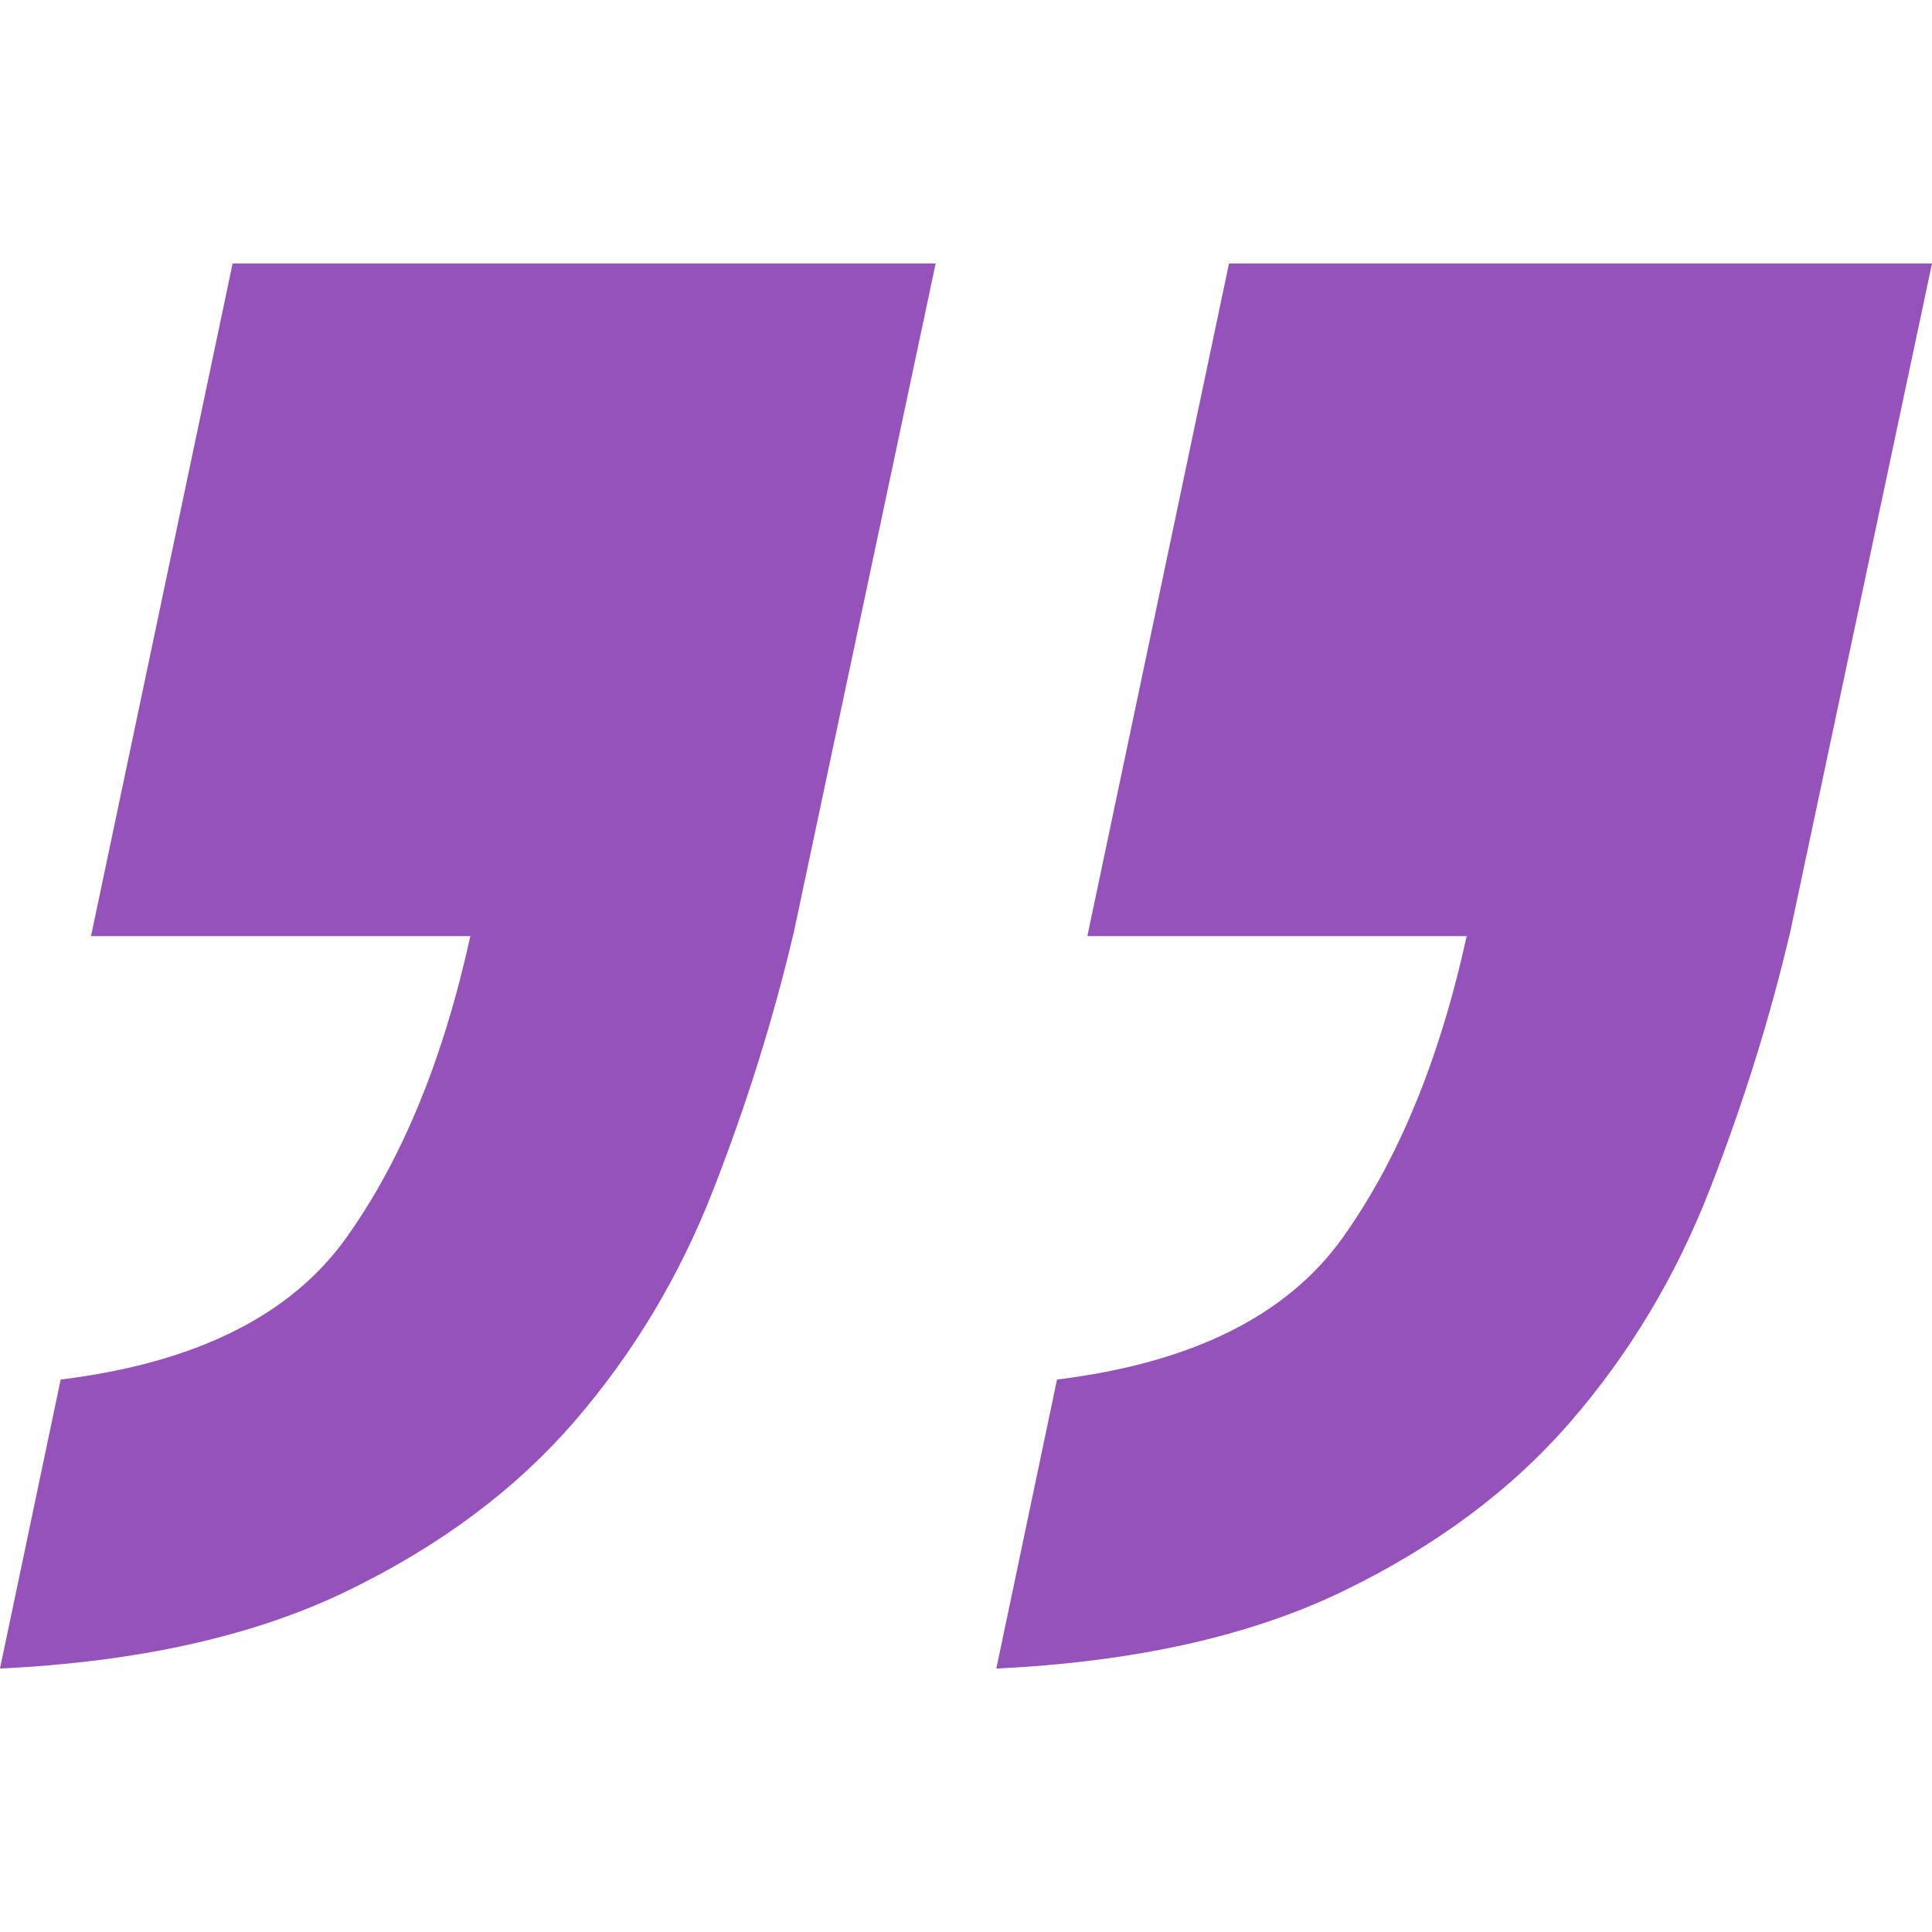 <?xml version="1.0" encoding="UTF-8"?>
<svg width="44px" height="44px" viewBox="0 0 44 44" version="1.1" xmlns="http://www.w3.org/2000/svg" xmlns:xlink="http://www.w3.org/1999/xlink">
    <!-- Generator: Sketch 55 (78076) - https://sketchapp.com -->
    <title>quote_right</title>
    <desc>Created with Sketch.</desc>
    <g id="quote_right" stroke="none" stroke-width="1" fill="none" fill-rule="evenodd">
        <path d="M5.298,6 L21.309,6 L18.084,21.206 C17.623,23.173 17.009,25.139 16.241,27.106 C15.473,29.073 14.417,30.832 13.073,32.383 C11.729,33.934 10.002,35.22 7.89,36.241 C5.778,37.262 3.148,37.849 -1.13686838e-13,38 L1.382,31.418 C4.454,31.04 6.623,29.962 7.89,28.184 C9.157,26.407 10.098,24.118 10.712,21.319 L2.073,21.319 L5.298,6 Z M27.99,6 L44,6 L40.775,21.206 C40.314,23.173 39.7,25.139 38.932,27.106 C38.164,29.073 37.108,30.832 35.764,32.383 C34.421,33.934 32.693,35.22 30.581,36.241 C28.469,37.262 25.839,37.849 22.691,38 L24.073,31.418 C27.145,31.04 29.314,29.962 30.581,28.184 C31.848,26.407 32.789,24.118 33.403,21.319 L24.764,21.319 L27.99,6 Z" id="“”-copy" fill="#9452BA"></path>
    </g>
</svg>